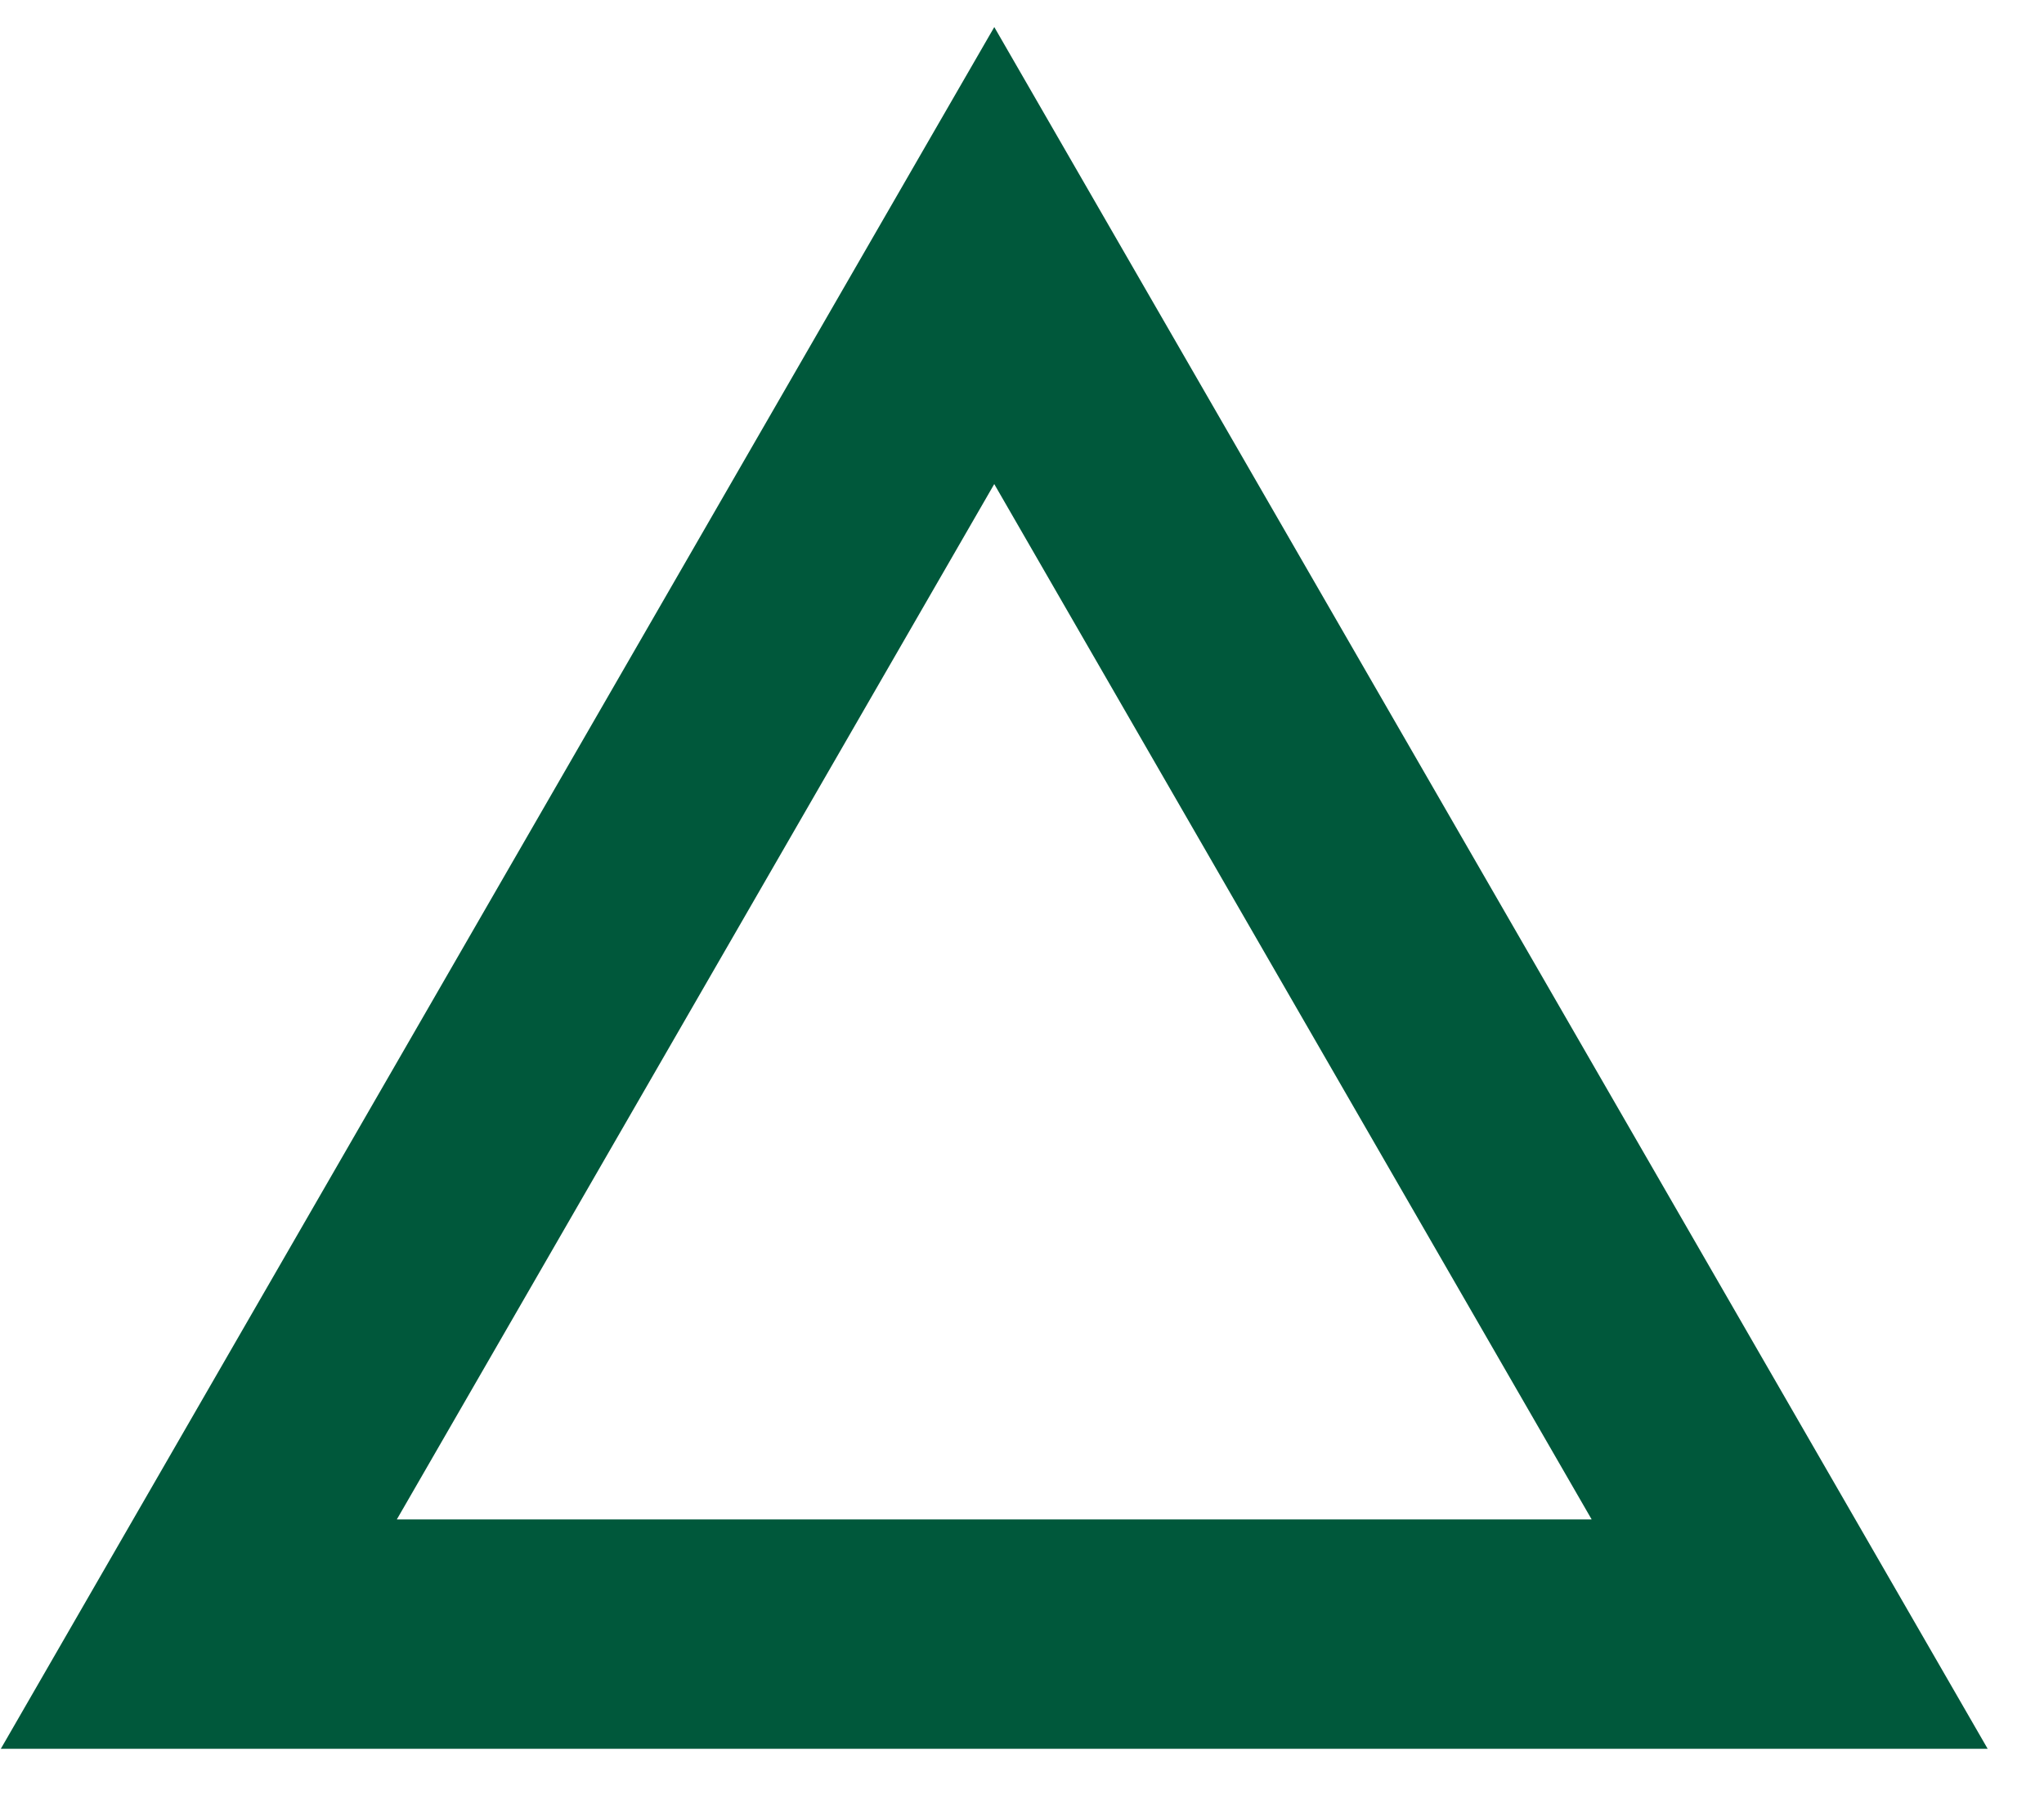 <svg width="25" height="22" viewBox="0 0 25 22" fill="none" xmlns="http://www.w3.org/2000/svg">
<path d="M12.161 2.331L22.579 20.386H1.741L12.161 2.331ZM12.161 3.918L3.121 19.581H21.2L12.161 3.918Z" fill="#00583B"/>
<path d="M12.161 2.331L13.027 1.832L12.161 0.331L11.294 1.832L12.161 2.331ZM22.579 20.386V21.386H24.311L23.446 19.887L22.579 20.386ZM1.741 20.386L0.875 19.887L0.01 21.386H1.741V20.386ZM12.161 3.918L13.027 3.419L12.161 1.918L11.294 3.419L12.161 3.918ZM3.121 19.581L2.255 19.082L1.39 20.581H3.121V19.581ZM21.2 19.581V20.581H22.931L22.066 19.082L21.2 19.581ZM12.161 2.331L11.294 2.831L21.713 20.886L22.579 20.386L23.446 19.887L13.027 1.832L12.161 2.331ZM22.579 20.386V19.386H1.741V20.386V21.386H22.579V20.386ZM1.741 20.386L2.608 20.886L13.027 2.831L12.161 2.331L11.294 1.832L0.875 19.887L1.741 20.386ZM12.161 3.918L11.294 3.419L2.255 19.082L3.121 19.581L3.988 20.081L13.027 4.418L12.161 3.918ZM3.121 19.581V20.581H21.2V19.581V18.581H3.121V19.581ZM21.2 19.581L22.066 19.082L13.027 3.419L12.161 3.918L11.294 4.418L20.333 20.081L21.2 19.581Z" fill="#00583B"/>
</svg>
